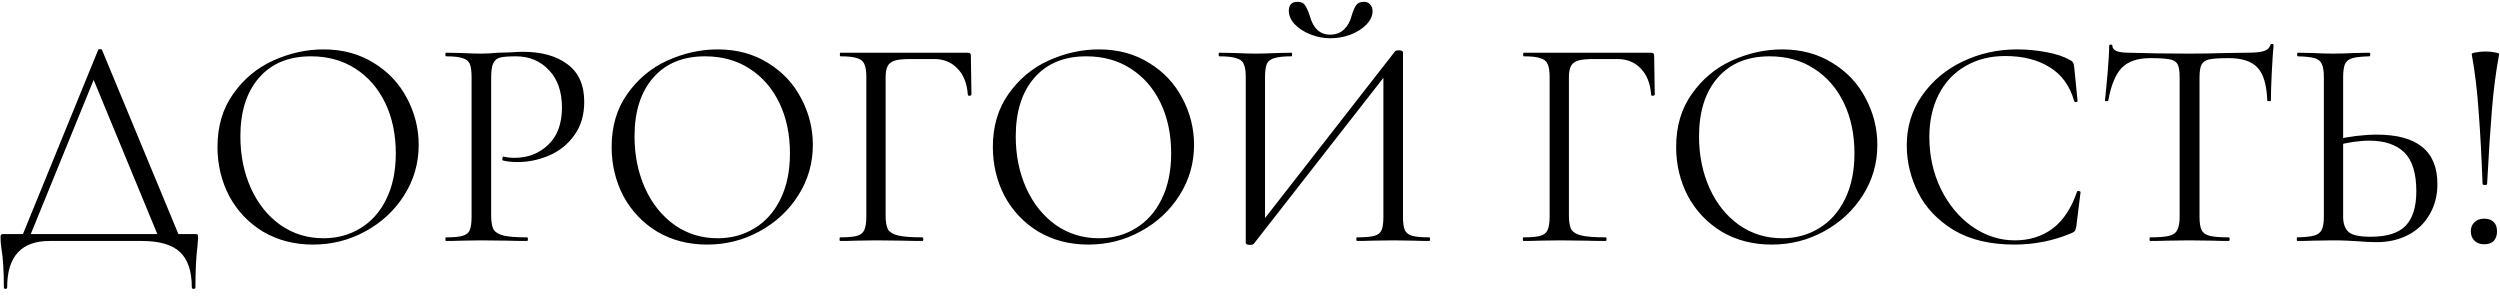 <?xml version="1.0" encoding="UTF-8"?> <svg xmlns="http://www.w3.org/2000/svg" width="166" height="20" viewBox="0 0 166 20" fill="none"><path d="M6.516 3.32C6.529 3.28 6.569 3.26 6.636 3.26C6.716 3.26 6.763 3.28 6.776 3.32L12.036 16H10.636L6.076 4.96L6.636 4.28L1.856 16H1.336L6.516 3.32ZM0.256 19.08C0.256 18 0.203 17.14 0.096 16.5C0.056 16.247 0.036 16 0.036 15.76C0.036 15.653 0.049 15.593 0.076 15.58C0.103 15.553 0.163 15.54 0.256 15.54H12.936C13.043 15.54 13.103 15.553 13.116 15.58C13.143 15.593 13.156 15.653 13.156 15.76C13.156 15.827 13.143 16.007 13.116 16.3C13.023 17.047 12.976 17.973 12.976 19.08C12.976 19.147 12.936 19.18 12.856 19.18C12.776 19.18 12.736 19.147 12.736 19.08C12.736 18.013 12.476 17.233 11.956 16.74C11.436 16.247 10.589 16 9.416 16H3.296C1.416 16 0.476 17.027 0.476 19.08C0.476 19.147 0.436 19.18 0.356 19.18C0.289 19.18 0.256 19.147 0.256 19.08ZM20.781 16.24C19.541 16.24 18.434 15.953 17.461 15.38C16.501 14.793 15.754 14.007 15.221 13.02C14.701 12.02 14.441 10.933 14.441 9.76C14.441 8.387 14.788 7.213 15.481 6.24C16.174 5.253 17.061 4.513 18.141 4.02C19.234 3.527 20.348 3.28 21.481 3.28C22.748 3.28 23.861 3.58 24.821 4.18C25.781 4.767 26.514 5.547 27.021 6.52C27.541 7.493 27.801 8.527 27.801 9.62C27.801 10.833 27.481 11.947 26.841 12.96C26.201 13.973 25.341 14.773 24.261 15.36C23.194 15.947 22.034 16.24 20.781 16.24ZM21.481 15.82C22.388 15.82 23.201 15.6 23.921 15.16C24.654 14.72 25.228 14.08 25.641 13.24C26.068 12.387 26.281 11.367 26.281 10.18C26.281 8.927 26.048 7.813 25.581 6.84C25.114 5.867 24.454 5.107 23.601 4.56C22.761 4.013 21.774 3.74 20.641 3.74C19.174 3.74 18.028 4.213 17.201 5.16C16.374 6.107 15.961 7.407 15.961 9.06C15.961 10.313 16.194 11.46 16.661 12.5C17.128 13.527 17.781 14.34 18.621 14.94C19.461 15.527 20.414 15.82 21.481 15.82ZM32.613 14.3C32.613 14.727 32.667 15.04 32.773 15.24C32.893 15.427 33.113 15.56 33.433 15.64C33.767 15.72 34.287 15.76 34.993 15.76C35.033 15.76 35.053 15.8 35.053 15.88C35.053 15.96 35.033 16 34.993 16C34.447 16 34.02 15.993 33.713 15.98L31.973 15.96L30.633 15.98C30.38 15.993 30.04 16 29.613 16C29.587 16 29.573 15.96 29.573 15.88C29.573 15.8 29.587 15.76 29.613 15.76C30.12 15.76 30.487 15.727 30.713 15.66C30.953 15.593 31.113 15.467 31.193 15.28C31.273 15.08 31.313 14.78 31.313 14.38V5.12C31.313 4.72 31.273 4.427 31.193 4.24C31.113 4.053 30.953 3.927 30.713 3.86C30.487 3.78 30.12 3.74 29.613 3.74C29.587 3.74 29.573 3.7 29.573 3.62C29.573 3.54 29.587 3.5 29.613 3.5L30.613 3.52C31.173 3.547 31.62 3.56 31.953 3.56C32.287 3.56 32.66 3.54 33.073 3.5C33.233 3.5 33.487 3.493 33.833 3.48C34.18 3.453 34.48 3.44 34.733 3.44C35.96 3.44 36.94 3.713 37.673 4.26C38.42 4.807 38.793 5.64 38.793 6.76C38.793 7.64 38.573 8.38 38.133 8.98C37.707 9.58 37.153 10.027 36.473 10.32C35.793 10.613 35.093 10.76 34.373 10.76C33.987 10.76 33.667 10.727 33.413 10.66C33.373 10.66 33.353 10.627 33.353 10.56C33.353 10.52 33.36 10.48 33.373 10.44C33.4 10.4 33.427 10.387 33.453 10.4C33.667 10.453 33.907 10.48 34.173 10.48C35.053 10.48 35.793 10.193 36.393 9.62C37.007 9.047 37.313 8.22 37.313 7.14C37.313 6.087 37.027 5.26 36.453 4.66C35.88 4.047 35.147 3.74 34.253 3.74C33.773 3.74 33.427 3.767 33.213 3.82C33 3.873 32.847 4 32.753 4.2C32.66 4.387 32.613 4.707 32.613 5.16V14.3ZM46.953 16.24C45.713 16.24 44.606 15.953 43.633 15.38C42.673 14.793 41.926 14.007 41.393 13.02C40.873 12.02 40.613 10.933 40.613 9.76C40.613 8.387 40.959 7.213 41.653 6.24C42.346 5.253 43.233 4.513 44.313 4.02C45.406 3.527 46.52 3.28 47.653 3.28C48.919 3.28 50.033 3.58 50.993 4.18C51.953 4.767 52.686 5.547 53.193 6.52C53.713 7.493 53.973 8.527 53.973 9.62C53.973 10.833 53.653 11.947 53.013 12.96C52.373 13.973 51.513 14.773 50.433 15.36C49.366 15.947 48.206 16.24 46.953 16.24ZM47.653 15.82C48.559 15.82 49.373 15.6 50.093 15.16C50.826 14.72 51.4 14.08 51.813 13.24C52.239 12.387 52.453 11.367 52.453 10.18C52.453 8.927 52.219 7.813 51.753 6.84C51.286 5.867 50.626 5.107 49.773 4.56C48.933 4.013 47.946 3.74 46.813 3.74C45.346 3.74 44.2 4.213 43.373 5.16C42.546 6.107 42.133 7.407 42.133 9.06C42.133 10.313 42.366 11.46 42.833 12.5C43.3 13.527 43.953 14.34 44.793 14.94C45.633 15.527 46.586 15.82 47.653 15.82ZM55.785 16C55.759 16 55.745 15.96 55.745 15.88C55.745 15.8 55.759 15.76 55.785 15.76C56.292 15.76 56.665 15.727 56.905 15.66C57.145 15.593 57.305 15.467 57.385 15.28C57.479 15.08 57.525 14.78 57.525 14.38V5.12C57.525 4.72 57.479 4.427 57.385 4.24C57.305 4.053 57.145 3.927 56.905 3.86C56.679 3.78 56.312 3.74 55.805 3.74C55.779 3.74 55.765 3.7 55.765 3.62C55.765 3.54 55.779 3.5 55.805 3.5H64.265C64.399 3.5 64.465 3.56 64.465 3.68L64.505 6.28C64.505 6.32 64.465 6.347 64.385 6.36C64.305 6.36 64.265 6.34 64.265 6.3C64.212 5.553 63.985 4.973 63.585 4.56C63.185 4.133 62.665 3.92 62.025 3.92H60.445C59.992 3.92 59.652 3.953 59.425 4.02C59.199 4.087 59.039 4.207 58.945 4.38C58.852 4.553 58.805 4.807 58.805 5.14V14.3C58.805 14.727 58.859 15.04 58.965 15.24C59.085 15.427 59.312 15.56 59.645 15.64C59.992 15.72 60.525 15.76 61.245 15.76C61.285 15.76 61.305 15.8 61.305 15.88C61.305 15.96 61.285 16 61.245 16C60.699 16 60.272 15.993 59.965 15.98L58.165 15.96L56.805 15.98C56.565 15.993 56.225 16 55.785 16ZM72.265 16.24C71.025 16.24 69.919 15.953 68.945 15.38C67.985 14.793 67.239 14.007 66.705 13.02C66.185 12.02 65.925 10.933 65.925 9.76C65.925 8.387 66.272 7.213 66.965 6.24C67.659 5.253 68.545 4.513 69.625 4.02C70.719 3.527 71.832 3.28 72.965 3.28C74.232 3.28 75.345 3.58 76.305 4.18C77.265 4.767 77.999 5.547 78.505 6.52C79.025 7.493 79.285 8.527 79.285 9.62C79.285 10.833 78.965 11.947 78.325 12.96C77.685 13.973 76.825 14.773 75.745 15.36C74.679 15.947 73.519 16.24 72.265 16.24ZM72.965 15.82C73.872 15.82 74.685 15.6 75.405 15.16C76.139 14.72 76.712 14.08 77.125 13.24C77.552 12.387 77.765 11.367 77.765 10.18C77.765 8.927 77.532 7.813 77.065 6.84C76.599 5.867 75.939 5.107 75.085 4.56C74.245 4.013 73.259 3.74 72.125 3.74C70.659 3.74 69.512 4.213 68.685 5.16C67.859 6.107 67.445 7.407 67.445 9.06C67.445 10.313 67.679 11.46 68.145 12.5C68.612 13.527 69.265 14.34 70.105 14.94C70.945 15.527 71.899 15.82 72.965 15.82ZM92.638 3.4C92.678 3.36 92.751 3.34 92.858 3.34C93.058 3.34 93.158 3.387 93.158 3.48V14.38C93.158 14.78 93.198 15.08 93.278 15.28C93.371 15.467 93.538 15.593 93.778 15.66C94.018 15.727 94.391 15.76 94.898 15.76C94.938 15.76 94.958 15.8 94.958 15.88C94.958 15.96 94.938 16 94.898 16C94.484 16 94.151 15.993 93.898 15.98L92.518 15.96L91.058 15.98C90.831 15.993 90.518 16 90.118 16C90.078 16 90.058 15.96 90.058 15.88C90.058 15.8 90.078 15.76 90.118 15.76C90.638 15.76 91.018 15.727 91.258 15.66C91.498 15.593 91.658 15.467 91.738 15.28C91.818 15.093 91.858 14.793 91.858 14.38V4.6L92.238 4.68L83.258 16.18C83.218 16.233 83.138 16.26 83.018 16.26C82.818 16.26 82.718 16.213 82.718 16.12V5.12C82.718 4.72 82.671 4.427 82.578 4.24C82.498 4.053 82.331 3.927 82.078 3.86C81.838 3.78 81.465 3.74 80.958 3.74C80.931 3.74 80.918 3.7 80.918 3.62C80.918 3.54 80.931 3.5 80.958 3.5L81.998 3.52C82.558 3.547 83.011 3.56 83.358 3.56C83.745 3.56 84.231 3.547 84.818 3.52L85.758 3.5C85.784 3.5 85.798 3.54 85.798 3.62C85.798 3.7 85.784 3.74 85.758 3.74C85.238 3.74 84.858 3.78 84.618 3.86C84.378 3.927 84.211 4.053 84.118 4.24C84.038 4.427 83.998 4.72 83.998 5.12V15.02L83.638 14.94L92.638 3.4ZM88.318 2.3C88.691 2.3 88.998 2.187 89.238 1.96C89.478 1.733 89.644 1.44 89.738 1.08C89.831 0.76 89.931 0.52 90.038 0.36C90.144 0.2 90.318 0.12 90.558 0.12C90.745 0.12 90.885 0.18 90.978 0.3C91.085 0.407 91.138 0.553 91.138 0.74C91.138 1.047 91.004 1.34 90.738 1.62C90.471 1.9 90.118 2.127 89.678 2.3C89.251 2.46 88.805 2.54 88.338 2.54C87.871 2.54 87.424 2.453 86.998 2.28C86.571 2.107 86.225 1.88 85.958 1.6C85.704 1.32 85.578 1.027 85.578 0.72C85.578 0.32 85.771 0.12 86.158 0.12C86.398 0.12 86.564 0.2 86.658 0.36C86.764 0.507 86.871 0.747 86.978 1.08C87.204 1.893 87.651 2.3 88.318 2.3ZM101.156 16C101.13 16 101.116 15.96 101.116 15.88C101.116 15.8 101.13 15.76 101.156 15.76C101.663 15.76 102.036 15.727 102.276 15.66C102.516 15.593 102.676 15.467 102.756 15.28C102.85 15.08 102.896 14.78 102.896 14.38V5.12C102.896 4.72 102.85 4.427 102.756 4.24C102.676 4.053 102.516 3.927 102.276 3.86C102.05 3.78 101.683 3.74 101.176 3.74C101.15 3.74 101.136 3.7 101.136 3.62C101.136 3.54 101.15 3.5 101.176 3.5H109.636C109.77 3.5 109.836 3.56 109.836 3.68L109.876 6.28C109.876 6.32 109.836 6.347 109.756 6.36C109.676 6.36 109.636 6.34 109.636 6.3C109.583 5.553 109.356 4.973 108.956 4.56C108.556 4.133 108.036 3.92 107.396 3.92H105.816C105.363 3.92 105.023 3.953 104.796 4.02C104.57 4.087 104.41 4.207 104.316 4.38C104.223 4.553 104.176 4.807 104.176 5.14V14.3C104.176 14.727 104.23 15.04 104.336 15.24C104.456 15.427 104.683 15.56 105.016 15.64C105.363 15.72 105.896 15.76 106.616 15.76C106.656 15.76 106.676 15.8 106.676 15.88C106.676 15.96 106.656 16 106.616 16C106.07 16 105.643 15.993 105.336 15.98L103.536 15.96L102.176 15.98C101.936 15.993 101.596 16 101.156 16ZM117.636 16.24C116.396 16.24 115.29 15.953 114.316 15.38C113.356 14.793 112.61 14.007 112.076 13.02C111.556 12.02 111.296 10.933 111.296 9.76C111.296 8.387 111.643 7.213 112.336 6.24C113.03 5.253 113.916 4.513 114.996 4.02C116.09 3.527 117.203 3.28 118.336 3.28C119.603 3.28 120.716 3.58 121.676 4.18C122.636 4.767 123.37 5.547 123.876 6.52C124.396 7.493 124.656 8.527 124.656 9.62C124.656 10.833 124.336 11.947 123.696 12.96C123.056 13.973 122.196 14.773 121.116 15.36C120.05 15.947 118.89 16.24 117.636 16.24ZM118.336 15.82C119.243 15.82 120.056 15.6 120.776 15.16C121.51 14.72 122.083 14.08 122.496 13.24C122.923 12.387 123.136 11.367 123.136 10.18C123.136 8.927 122.903 7.813 122.436 6.84C121.97 5.867 121.31 5.107 120.456 4.56C119.616 4.013 118.63 3.74 117.496 3.74C116.03 3.74 114.883 4.213 114.056 5.16C113.23 6.107 112.816 7.407 112.816 9.06C112.816 10.313 113.05 11.46 113.516 12.5C113.983 13.527 114.636 14.34 115.476 14.94C116.316 15.527 117.27 15.82 118.336 15.82ZM133.929 3.28C134.569 3.28 135.216 3.34 135.869 3.46C136.522 3.58 137.042 3.753 137.429 3.98C137.549 4.033 137.622 4.093 137.649 4.16C137.689 4.213 137.716 4.313 137.729 4.46L137.949 6.7C137.949 6.74 137.916 6.767 137.849 6.78C137.782 6.78 137.742 6.76 137.729 6.72C137.436 5.693 136.889 4.94 136.089 4.46C135.302 3.967 134.322 3.72 133.149 3.72C132.136 3.72 131.249 3.947 130.489 4.4C129.729 4.84 129.142 5.467 128.729 6.28C128.316 7.093 128.109 8.033 128.109 9.1C128.109 10.34 128.362 11.487 128.869 12.54C129.389 13.593 130.082 14.427 130.949 15.04C131.829 15.653 132.776 15.96 133.789 15.96C134.749 15.96 135.582 15.7 136.289 15.18C136.996 14.647 137.536 13.833 137.909 12.74C137.909 12.7 137.936 12.68 137.989 12.68C138.029 12.68 138.062 12.687 138.089 12.7C138.129 12.713 138.149 12.733 138.149 12.76L137.869 15.02C137.842 15.18 137.809 15.287 137.769 15.34C137.742 15.38 137.669 15.427 137.549 15.48C136.349 15.987 135.082 16.24 133.749 16.24C132.149 16.24 130.809 15.92 129.729 15.28C128.662 14.627 127.876 13.8 127.369 12.8C126.862 11.8 126.609 10.747 126.609 9.64C126.609 8.413 126.949 7.313 127.629 6.34C128.309 5.367 129.209 4.613 130.329 4.08C131.449 3.547 132.649 3.28 133.929 3.28ZM142.768 3.86C141.941 3.86 141.314 4.073 140.888 4.5C140.474 4.927 140.174 5.653 139.988 6.68C139.988 6.707 139.948 6.72 139.868 6.72C139.801 6.72 139.768 6.707 139.768 6.68C139.821 6.2 139.881 5.573 139.948 4.8C140.014 4.027 140.048 3.447 140.048 3.06C140.048 2.993 140.081 2.96 140.148 2.96C140.228 2.96 140.268 2.993 140.268 3.06C140.268 3.353 140.628 3.5 141.348 3.5C142.494 3.54 143.834 3.56 145.368 3.56C146.154 3.56 146.988 3.547 147.868 3.52L149.228 3.5C149.708 3.5 150.061 3.467 150.288 3.4C150.528 3.333 150.681 3.2 150.748 3C150.761 2.947 150.801 2.92 150.868 2.92C150.934 2.92 150.968 2.947 150.968 3C150.928 3.387 150.888 3.973 150.848 4.76C150.808 5.547 150.788 6.187 150.788 6.68C150.788 6.707 150.748 6.72 150.668 6.72C150.588 6.72 150.548 6.707 150.548 6.68C150.508 5.64 150.294 4.913 149.908 4.5C149.521 4.073 148.881 3.86 147.988 3.86C147.388 3.86 146.961 3.887 146.708 3.94C146.454 3.993 146.281 4.107 146.188 4.28C146.094 4.453 146.048 4.747 146.048 5.16V14.38C146.048 14.793 146.094 15.093 146.188 15.28C146.281 15.467 146.461 15.593 146.728 15.66C146.994 15.727 147.414 15.76 147.988 15.76C148.028 15.76 148.048 15.8 148.048 15.88C148.048 15.96 148.028 16 147.988 16C147.548 16 147.194 15.993 146.928 15.98L145.368 15.96L143.868 15.98C143.601 15.993 143.234 16 142.768 16C142.741 16 142.728 15.96 142.728 15.88C142.728 15.8 142.741 15.76 142.768 15.76C143.341 15.76 143.761 15.727 144.028 15.66C144.294 15.593 144.474 15.467 144.568 15.28C144.674 15.08 144.728 14.78 144.728 14.38V5.12C144.728 4.707 144.681 4.42 144.588 4.26C144.494 4.087 144.321 3.98 144.068 3.94C143.814 3.887 143.381 3.86 142.768 3.86ZM157.804 16.08C157.457 16.08 157.044 16.06 156.564 16.02C156.377 16.007 156.137 15.993 155.844 15.98C155.564 15.967 155.25 15.96 154.904 15.96L153.584 15.98C153.33 15.993 152.984 16 152.544 16C152.517 16 152.504 15.96 152.504 15.88C152.504 15.8 152.517 15.76 152.544 15.76C153.064 15.747 153.437 15.707 153.664 15.64C153.904 15.573 154.07 15.447 154.164 15.26C154.257 15.073 154.304 14.78 154.304 14.38V5.12C154.304 4.72 154.257 4.427 154.164 4.24C154.084 4.053 153.924 3.927 153.684 3.86C153.457 3.793 153.09 3.753 152.584 3.74C152.544 3.74 152.524 3.7 152.524 3.62C152.524 3.54 152.544 3.5 152.584 3.5L153.544 3.52C154.077 3.547 154.53 3.56 154.904 3.56C155.29 3.56 155.777 3.547 156.364 3.52L157.324 3.5C157.364 3.5 157.384 3.54 157.384 3.62C157.384 3.7 157.364 3.74 157.324 3.74C156.817 3.753 156.444 3.793 156.204 3.86C155.964 3.927 155.797 4.06 155.704 4.26C155.624 4.447 155.584 4.747 155.584 5.16V14.38C155.584 14.847 155.704 15.187 155.944 15.4C156.184 15.613 156.67 15.72 157.404 15.72C158.484 15.72 159.257 15.48 159.724 15C160.204 14.507 160.444 13.74 160.444 12.7C160.444 11.5 160.177 10.64 159.644 10.12C159.11 9.6 158.337 9.34 157.324 9.34C156.644 9.34 155.884 9.453 155.044 9.68L155.004 9.28C156.03 9.053 156.97 8.94 157.824 8.94C160.504 8.94 161.844 10.033 161.844 12.22C161.844 12.98 161.67 13.653 161.324 14.24C160.99 14.827 160.517 15.28 159.904 15.6C159.29 15.92 158.59 16.08 157.804 16.08ZM164.123 3.6C164.109 3.547 164.203 3.507 164.403 3.48C164.603 3.44 164.816 3.42 165.043 3.42C165.269 3.42 165.476 3.44 165.663 3.48C165.863 3.507 165.956 3.547 165.943 3.6C165.729 4.747 165.569 5.973 165.463 7.28C165.356 8.587 165.249 10.233 165.143 12.22C165.143 12.26 165.096 12.28 165.003 12.28C164.896 12.28 164.843 12.26 164.843 12.22C164.776 10.407 164.689 8.807 164.583 7.42C164.489 6.033 164.336 4.76 164.123 3.6ZM164.943 16.22C164.676 16.22 164.463 16.14 164.303 15.98C164.143 15.82 164.063 15.613 164.063 15.36C164.063 15.107 164.143 14.907 164.303 14.76C164.463 14.6 164.676 14.52 164.943 14.52C165.223 14.52 165.436 14.593 165.583 14.74C165.729 14.887 165.803 15.093 165.803 15.36C165.803 15.627 165.729 15.84 165.583 16C165.436 16.147 165.223 16.22 164.943 16.22Z" fill="black"></path></svg> 